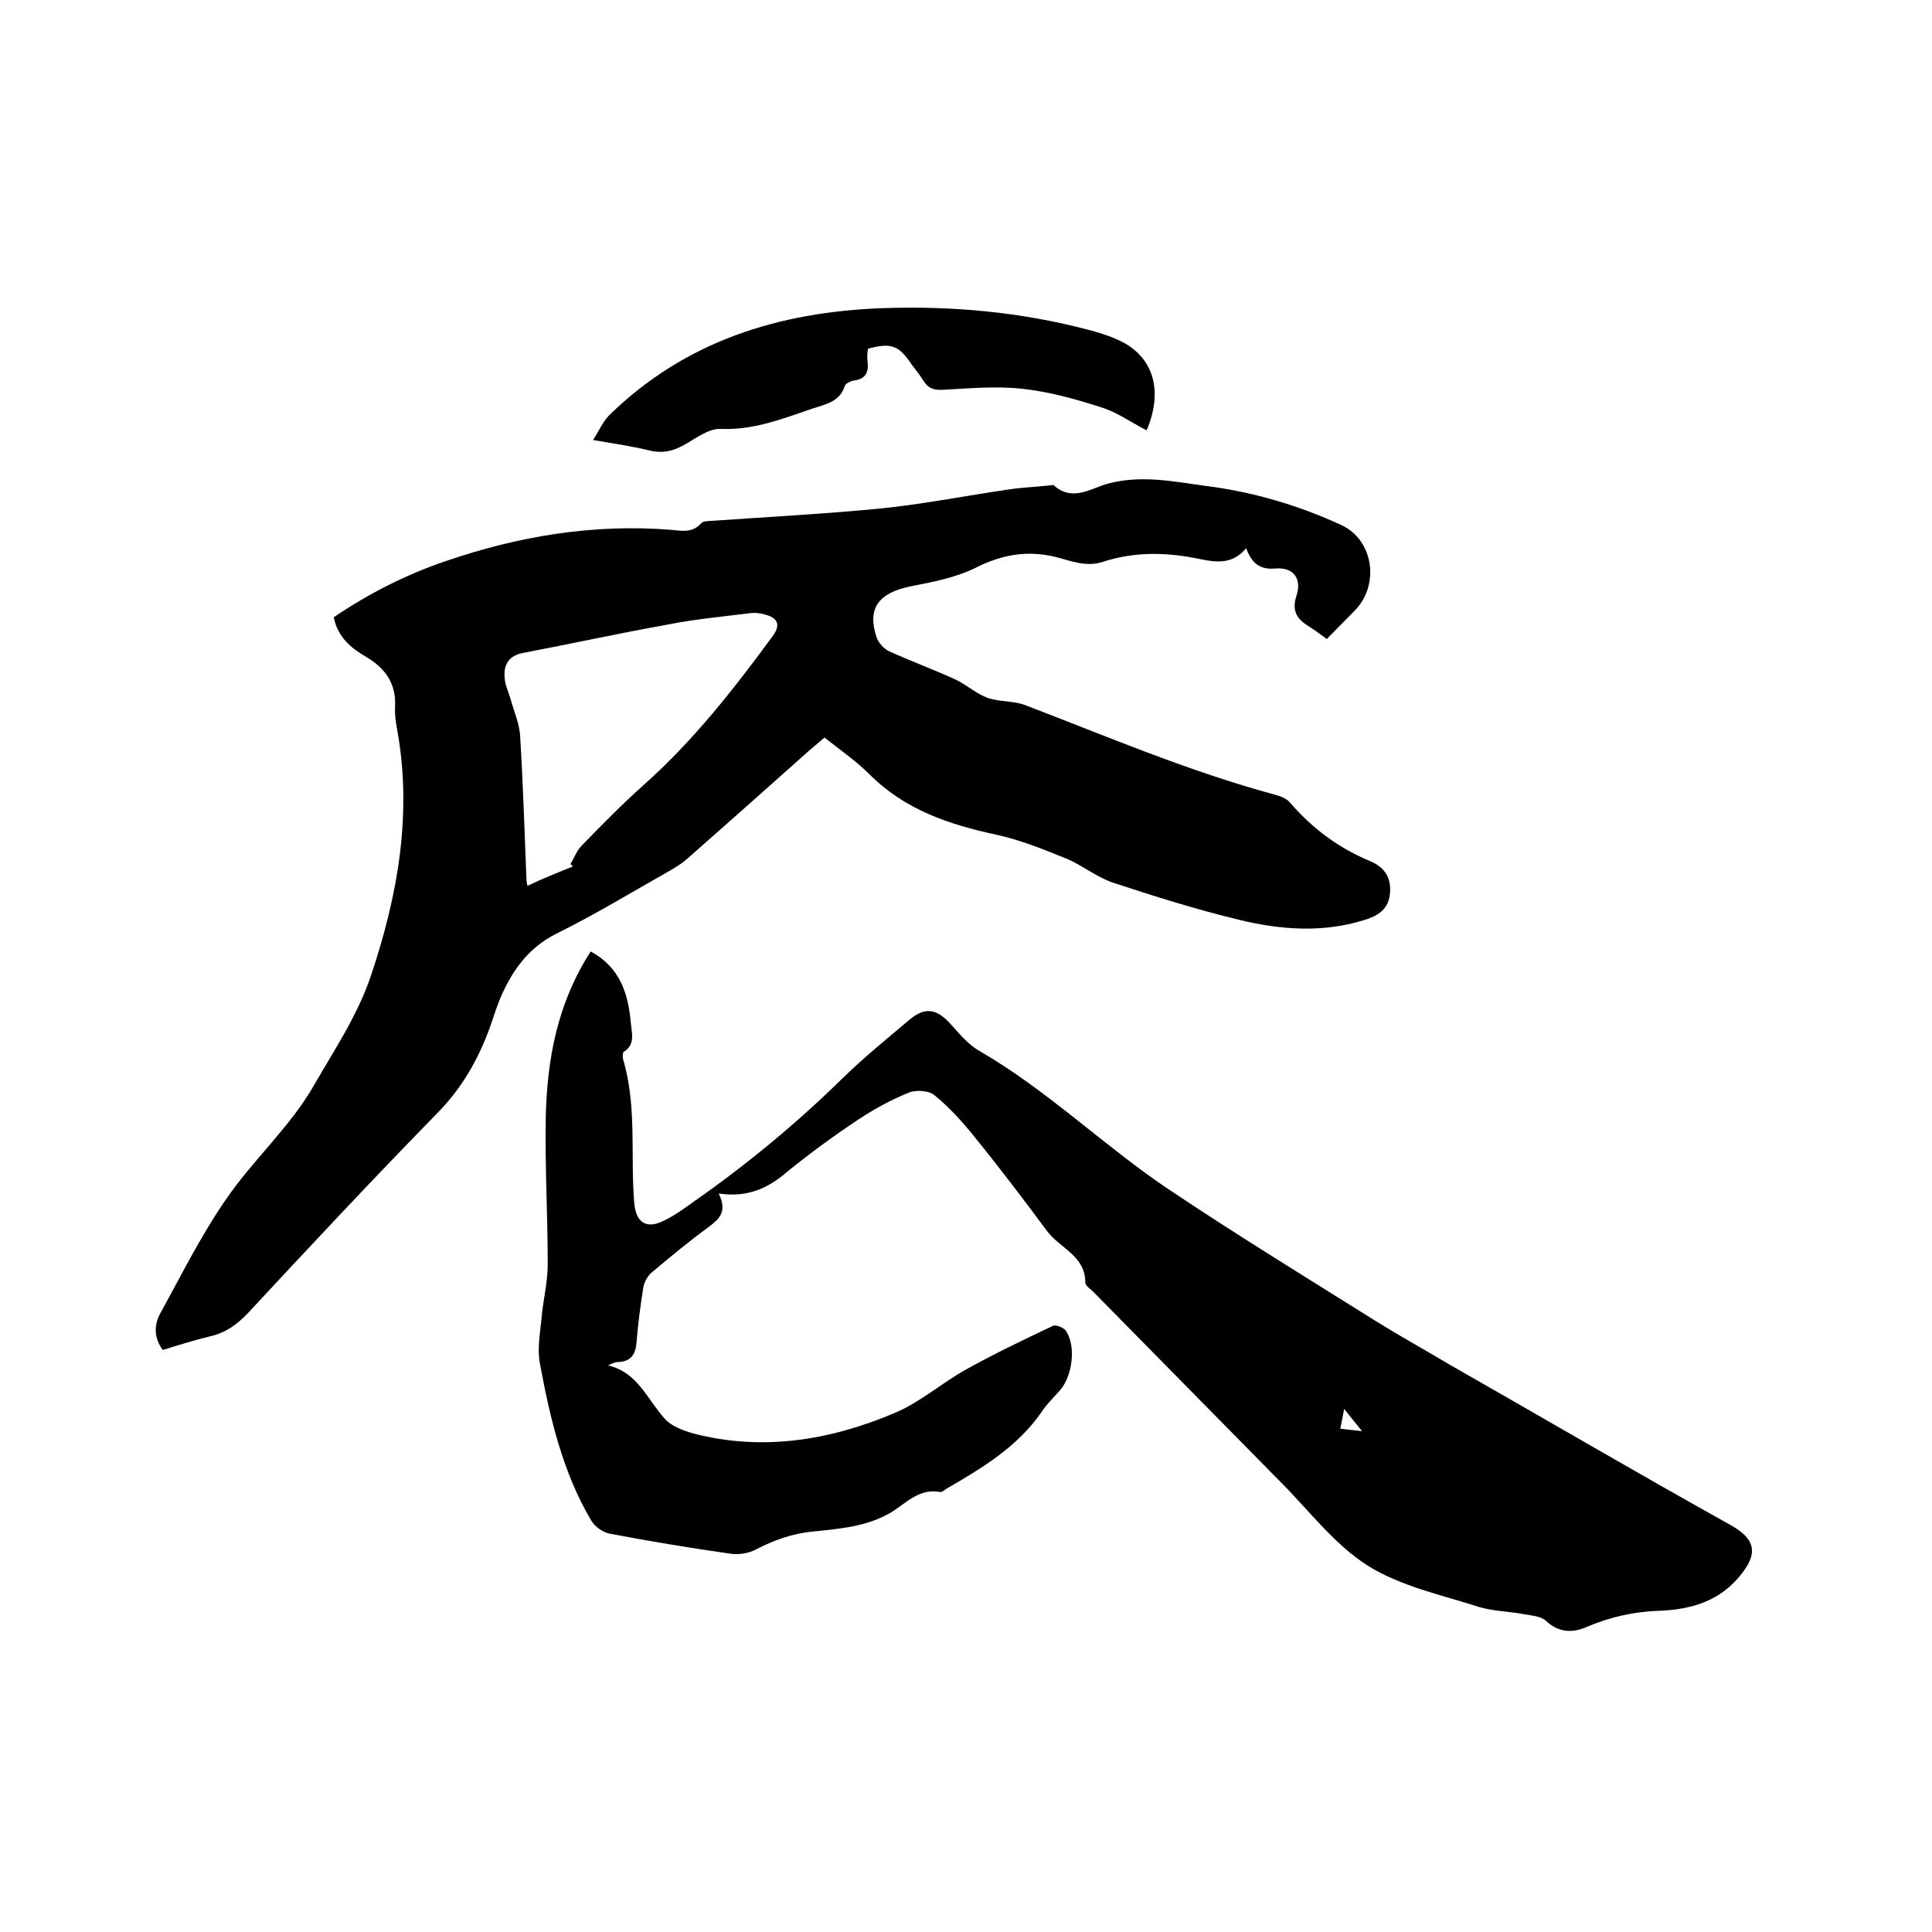 <svg enable-background="new 0 0 400 400" viewBox="0 0 400 400" xmlns="http://www.w3.org/2000/svg"><path d="m274.7 132.3c-1.5-1.1-2.7-2-4-2.8-2.4-1.5-3.2-3.3-2.3-6.1 1.2-3.6-.6-6-4.3-5.7-3.2.3-4.9-1-6.1-4.2-3.2 3.9-7.2 2.7-10.8 2-6.4-1.2-12.6-1.2-18.8.8-3.5 1.2-6.7-.2-9.9-1-5.8-1.4-11-.5-16.4 2.2-4.2 2.1-9 3-13.6 3.9-6.7 1.4-9 4.6-7 10.6.4 1.1 1.5 2.3 2.5 2.8 4.4 2 9 3.7 13.4 5.7 1.9.8 3.6 2.2 5.4 3.2.9.5 1.8.9 2.8 1.1 2.2.5 4.6.4 6.7 1.2 17.2 6.6 34.1 13.8 51.9 18.6 1.1.3 2.3.8 3 1.7 4.6 5.3 10 9.3 16.5 12 2.8 1.2 4.3 3.2 4.1 6.4-.2 3.5-2.4 4.9-5.4 5.8-8.7 2.7-17.4 2-26-.1-8.7-2.1-17.3-4.8-25.8-7.6-3.4-1.1-6.3-3.5-9.5-4.9-4.9-2-9.8-4-14.9-5.1-9.8-2.1-18.9-5.2-26.2-12.5-2.7-2.7-6-5-9.3-7.6-1.2 1-2.3 2-3.4 2.9-8.3 7.4-16.6 14.8-24.9 22.1-1.1 1-2.4 1.8-3.6 2.5-7.8 4.4-15.5 9.1-23.6 13.1-6 3-9.4 8-11.8 13.8-.7 1.8-1.3 3.6-1.9 5.4-2.4 6.7-5.8 12.7-10.9 17.9-13.3 13.6-26.3 27.5-39.3 41.5-2.3 2.4-4.7 4.1-7.9 4.8-3.3.8-6.5 1.8-9.7 2.8-1.9-2.6-1.8-5.3-.5-7.6 4.4-8 8.4-16.1 13.6-23.6 5.6-8.2 13.3-15 18.2-23.6 4.2-7.3 9-14.4 11.8-22.7 5.6-16.7 8.6-33.6 5.4-51.1-.3-1.6-.5-3.2-.4-4.7.2-4.8-2.1-7.9-6-10.2-3.1-1.8-5.9-4.1-6.7-8.2 7.2-4.9 14.9-8.8 23.1-11.6 15.1-5.2 30.7-7.8 46.8-6.5 2.1.2 4.4.7 6.2-1.4.5-.5 1.8-.4 2.7-.5 11.4-.8 22.8-1.4 34.2-2.5 9-.9 18-2.7 27-4 2.7-.4 5.5-.5 8.2-.8.3 0 .8-.2.9 0 3.9 3.5 7.8.5 11.3-.4 6.9-1.8 13.5-.4 20.1.5 9.7 1.2 19.2 4 28.1 8.1 6.7 3.1 8 12.4 2.8 17.7-2 2-3.8 3.9-5.8 5.9zm-156.1 47.1c-.2-.2-.3-.4-.5-.5.8-1.3 1.3-2.8 2.4-3.9 4.2-4.3 8.4-8.6 12.9-12.6 10.2-9.1 18.5-19.7 26.5-30.6 1.7-2.2 1.3-3.8-1.3-4.5-1.2-.4-2.5-.5-3.7-.3-5.6.7-11.1 1.2-16.6 2.3-10.1 1.8-20.1 4-30.1 5.9-3 .6-4 2.6-3.7 5.3.1 1.4.8 2.8 1.2 4.2.7 2.6 1.9 5.2 2 7.9.6 9.8.9 19.6 1.3 29.5 0 .4.1.7.2 1.3 3.4-1.6 6.4-2.8 9.4-4z"/><path d="m148.8 247.1c1.8 3.7.2 5.2-1.9 6.8-4.1 3-8 6.2-11.9 9.5-.9.7-1.6 2-1.8 3.1-.6 3.8-1.1 7.5-1.4 11.3-.2 2.6-1.1 4.1-3.9 4.2-.6 0-1.2.3-2 .7 6.1 1.4 8.1 7 11.7 11 1.4 1.6 3.9 2.5 6 3.1 14.3 3.7 28.2 1.4 41.5-4.2 5.3-2.2 9.8-6.2 14.8-9 5.9-3.3 12-6.2 18.1-9.1.6-.3 2.4.4 2.8 1.2 2 3.2 1.2 9.2-1.3 12.1-1.3 1.5-2.8 2.9-3.9 4.6-5 7.2-12.2 11.5-19.6 15.8-.5.3-1 .8-1.4.7-4.2-.8-6.9 2.2-9.9 4.1-5.1 3.1-10.8 3.5-16.5 4.1-4.2.4-8 1.8-11.7 3.7-1.5.8-3.4 1.1-5.1.9-8.5-1.2-16.9-2.6-25.3-4.2-1.4-.3-3-1.5-3.7-2.7-5.9-10-8.5-21.1-10.6-32.4-.6-3 0-6.2.3-9.3.3-3.8 1.3-7.5 1.3-11.3 0-10.3-.6-20.5-.4-30.8.3-12 2.5-23.5 9.3-34 6 3.2 7.8 8.7 8.3 14.8.2 2 1 4.5-1.5 6-.2.2-.2 1-.1 1.5 2.9 9.7 1.5 19.8 2.3 29.6.3 4.2 2.5 5.7 6.2 3.8 2.3-1.1 4.3-2.6 6.4-4.1 11-7.7 21.2-16.2 30.7-25.5 4.3-4.2 9-8 13.6-11.9 3.3-2.8 5.7-2.4 8.6.8 1.8 2 3.7 4.3 6 5.6 14.2 8.2 25.9 19.8 39.4 28.8 13.9 9.3 28.1 18 42.3 26.9 5.3 3.3 10.7 6.3 16.1 9.5 19.3 11 38.4 22.2 57.8 33 5.5 3.1 5.6 6.3 1.2 11.2-4.3 4.8-10.1 6.3-16.3 6.5-5.1.2-10 1.3-14.7 3.3-2.9 1.3-5.8 1.3-8.5-1.2-1-1-3-1.1-4.6-1.4-3.1-.6-6.3-.6-9.3-1.5-7.8-2.5-16.3-4.3-23.1-8.6-6.9-4.4-12.1-11.4-18-17.3-12.9-13.1-25.8-26.2-38.8-39.4-.6-.6-1.6-1.2-1.6-1.9 0-5.5-5.3-7.1-7.9-10.6-4.9-6.6-9.9-13.2-15.1-19.6-2.5-3.1-5.2-6.1-8.3-8.6-1.1-.9-3.7-1.1-5.2-.5-3.7 1.5-7.2 3.4-10.5 5.6-5 3.3-9.9 6.9-14.6 10.7-4 3.5-8.3 5.5-14.3 4.6zm128.7 48.7c1.6.2 2.7.3 4.5.5-1.5-1.8-2.4-3-3.7-4.6-.3 1.5-.5 2.6-.8 4.1z"/><path d="m237.4 89.1c-3.3-1.7-6.2-3.8-9.5-4.8-5.3-1.7-10.7-3.2-16.2-3.8-5.4-.6-11-.1-16.4.2-1.8.1-3-.2-4-1.7-.8-1.3-1.7-2.4-2.6-3.6-2.6-3.9-4.2-4.5-9-3.2-.1.8-.2 1.6-.1 2.4.3 2.3-.2 3.9-2.9 4.2-.6.1-1.6.6-1.8 1.1-1 3.3-4 3.8-6.7 4.7-6.2 2.1-12.2 4.5-19 4.2-2.5-.1-5.2 2-7.7 3.4-2.2 1.2-4.3 1.7-6.9 1.1-3.6-.9-7.2-1.4-11.8-2.2 1.3-2.1 2.1-3.9 3.4-5.2 15.7-15.3 35-21.3 56.5-22.1 14.5-.5 28.7.8 42.7 4.5 1.9.5 3.9 1.1 5.7 1.9 7.4 3.1 10 10.2 6.3 18.9z"/></svg>